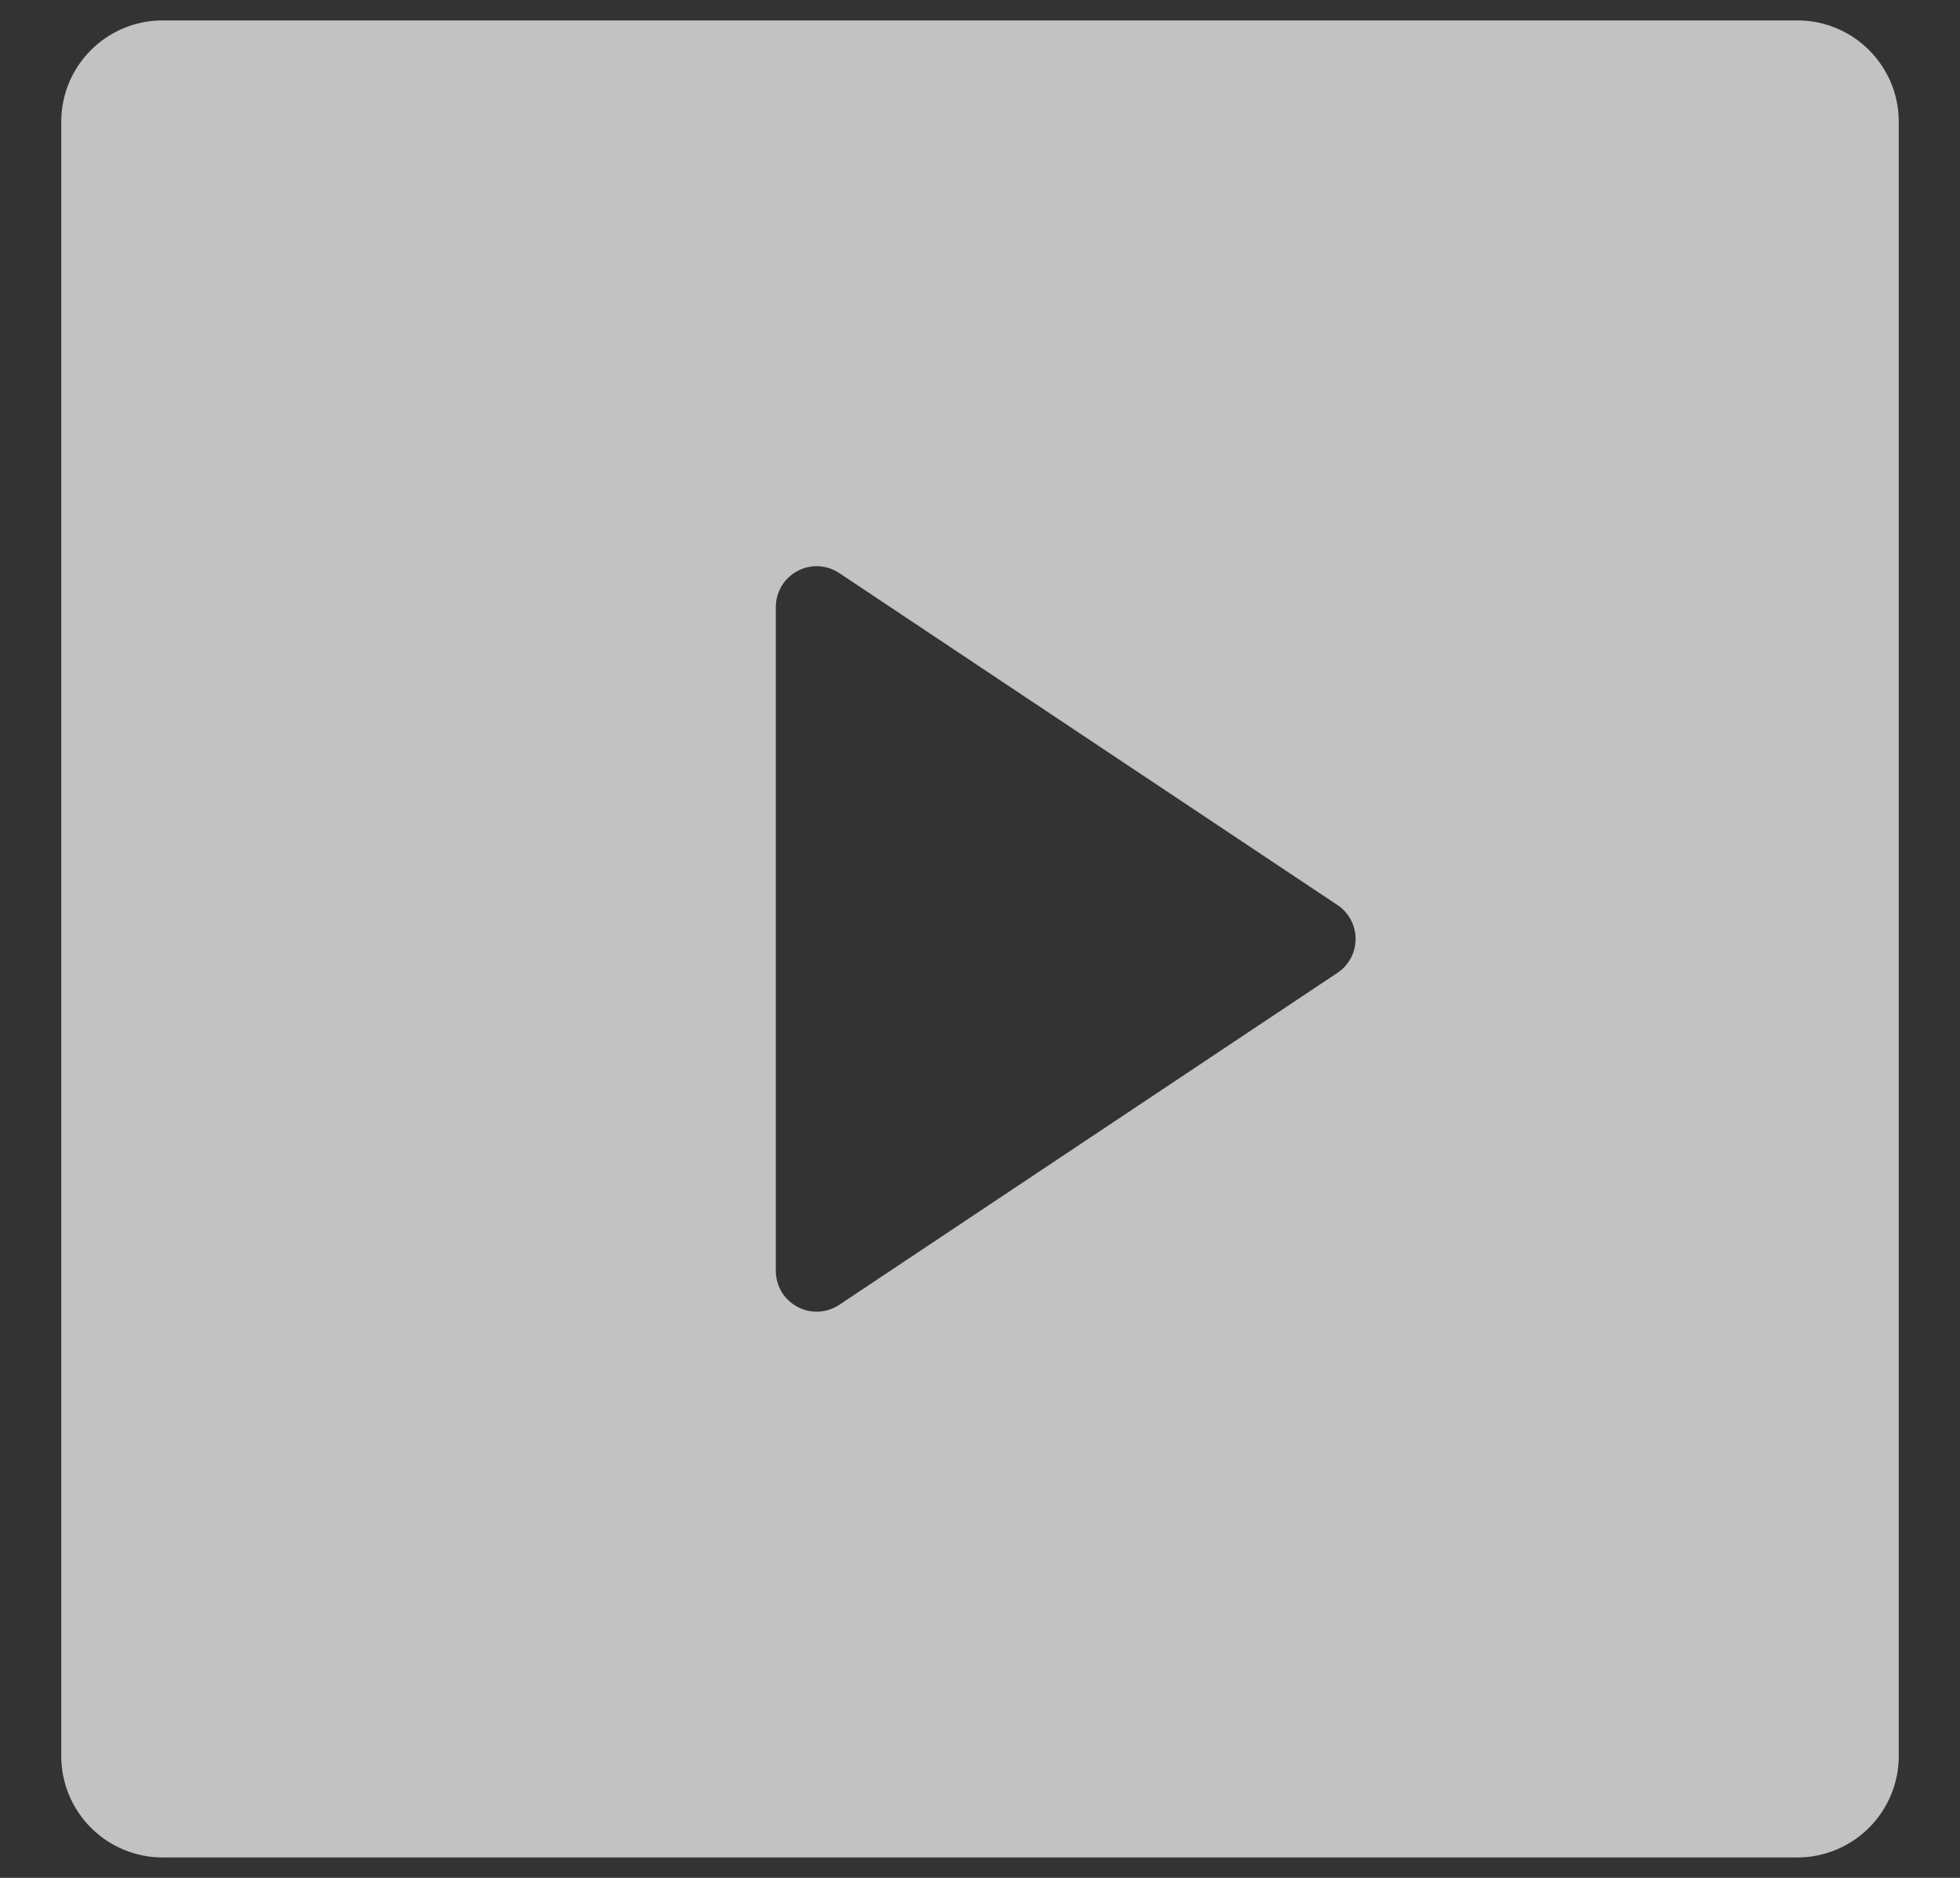 <svg width="24" height="23" viewBox="0 0 24 23" fill="none" xmlns="http://www.w3.org/2000/svg">
<rect x="0" y="0" width="24" height="23" fill="#333333" stroke="none"/>
<g clip-path="url(#clip0_33_116)">
<path d="M0.75 1.491C0.75 0.806 1.306 0.25 1.991 0.25H22.009C22.694 0.25 23.25 0.806 23.25 1.491V21.509C23.25 21.838 23.119 22.153 22.886 22.386C22.653 22.619 22.338 22.75 22.009 22.75H1.991C1.662 22.75 1.346 22.619 1.114 22.386C0.881 22.154 0.75 21.838 0.75 21.509V1.491ZM10.277 7.019C10.202 6.969 10.115 6.94 10.024 6.935C9.934 6.931 9.844 6.951 9.765 6.994C9.685 7.036 9.618 7.1 9.571 7.177C9.525 7.255 9.5 7.343 9.5 7.434V15.566C9.5 15.657 9.525 15.745 9.571 15.823C9.618 15.9 9.685 15.964 9.765 16.006C9.844 16.049 9.934 16.069 10.024 16.065C10.115 16.06 10.202 16.031 10.277 15.981L16.376 11.916C16.445 11.871 16.501 11.809 16.54 11.736C16.579 11.664 16.599 11.582 16.599 11.5C16.599 11.418 16.579 11.336 16.54 11.264C16.501 11.191 16.445 11.129 16.376 11.084L10.277 7.019Z" fill="white" fill-opacity="0.7"/>
</g>
<defs>
<clipPath id="clip0_33_116">
<rect width="24" height="23" fill="white"/>
</clipPath>
</defs>
</svg>
